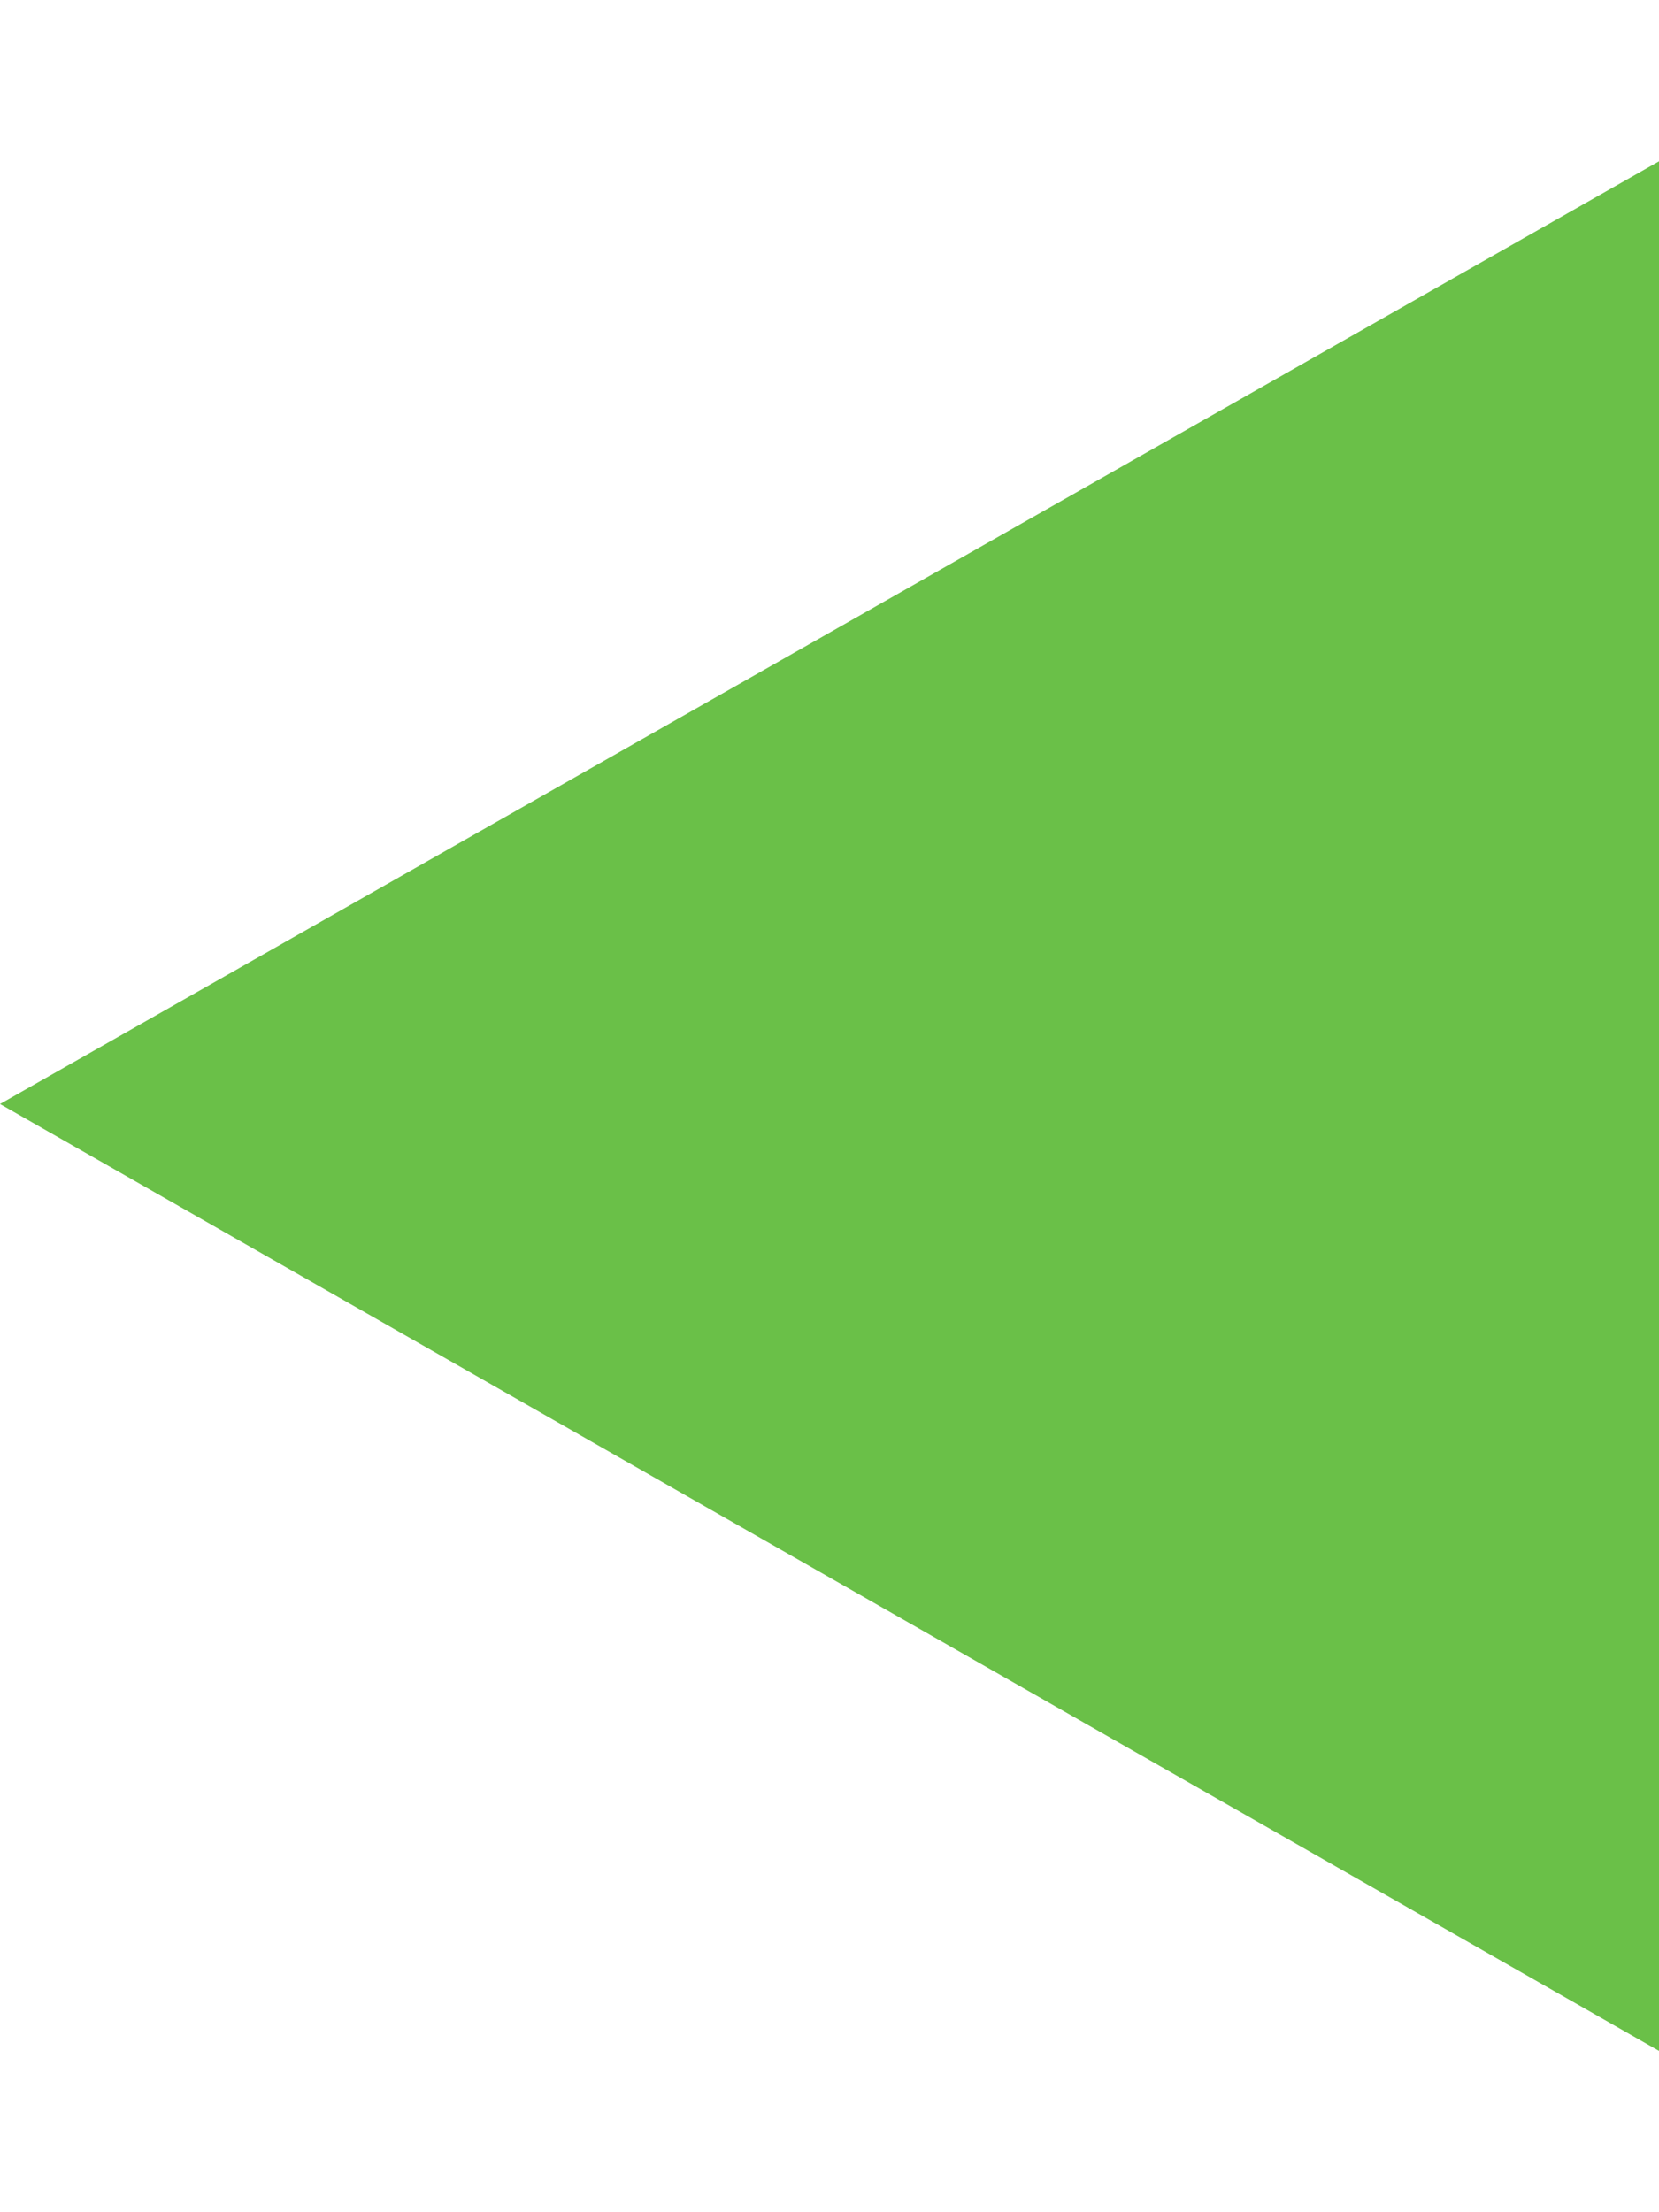 <?xml version="1.0" encoding="UTF-8"?><svg xmlns="http://www.w3.org/2000/svg" id="Layer_16388ed5a822c7" data-name="Layer 1" viewBox="0 0 3.96 4.51" aria-hidden="true" style="fill:url(#CerosGradient_id6cdf0aaff);" width="3px" height="4px">
  <defs><linearGradient class="cerosgradient" data-cerosgradient="true" id="CerosGradient_id6cdf0aaff" gradientUnits="userSpaceOnUse" x1="50%" y1="100%" x2="50%" y2="0%"><stop offset="0%" stop-color="#6AC048"/><stop offset="100%" stop-color="#6AC048"/></linearGradient><linearGradient/>
    <style>
      .cls-1-6388ed5a822c7{
        fill: #fff;
      }
    </style>
  </defs>
  <polygon class="cls-1-6388ed5a822c7" points="3.96 0 3.96 4.51 0 2.25 3.96 0" style="fill:url(#CerosGradient_id6cdf0aaff);"/>
</svg>